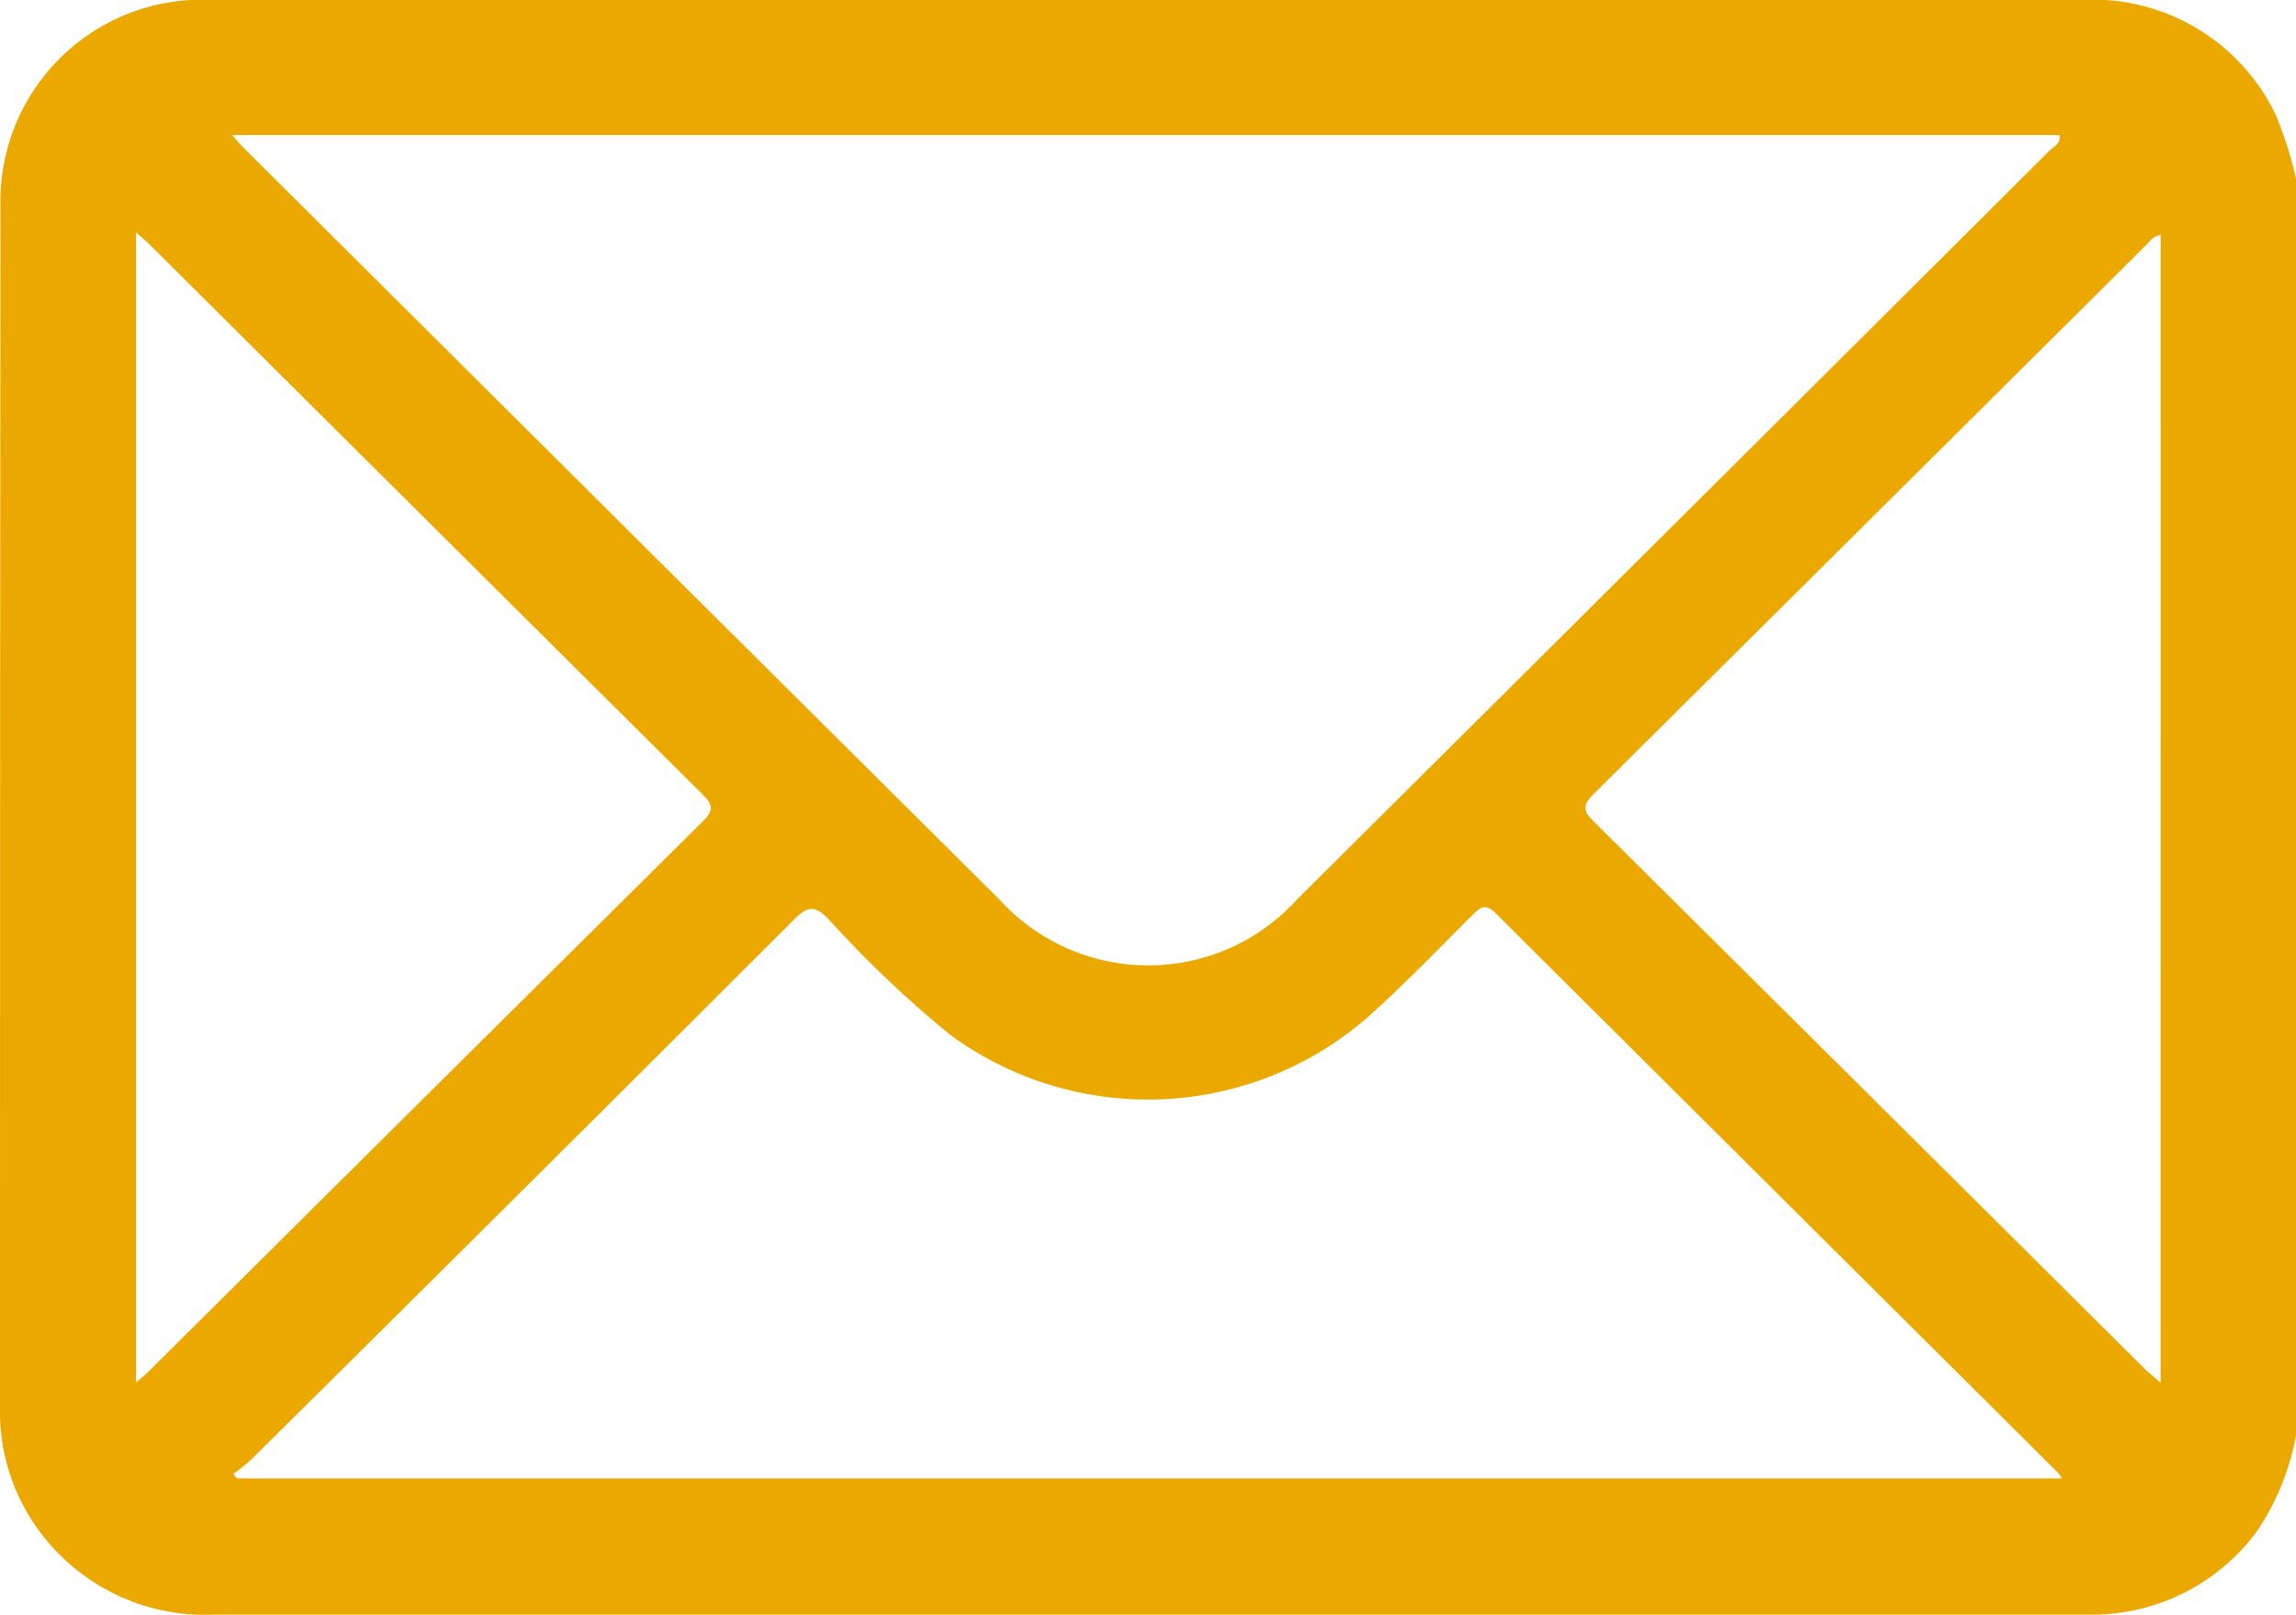 <svg id="Group_136" data-name="Group 136" xmlns="http://www.w3.org/2000/svg" xmlns:xlink="http://www.w3.org/1999/xlink" width="35.428" height="24.911" viewBox="0 0 35.428 24.911">
  <defs>
    <clipPath id="clip-path">
      <rect id="Rectangle_120" data-name="Rectangle 120" width="35.428" height="24.911" fill="#eba900"/>
    </clipPath>
  </defs>
  <g id="Group_135" data-name="Group 135" clip-path="url(#clip-path)">
    <path id="Path_749" data-name="Path 749" d="M35.428,22.143a3.907,3.907,0,0,1-.606,1.484,3.155,3.155,0,0,1-2.491,1.281c-.069,0-.138,0-.207,0q-14.4,0-28.808,0A3.178,3.178,0,0,1,.637,23.66,3.091,3.091,0,0,1,0,21.726Q0,12.458.007,3.189A3.111,3.111,0,0,1,3.279,0Q9.244,0,15.21,0H32.121a3.129,3.129,0,0,1,3,1.785,6.022,6.022,0,0,1,.309.983ZM3.583,2.085c.088.1.129.149.175.195Q9.594,8.086,15.433,13.889a3.1,3.1,0,0,0,4.589-.022Q25.828,8.1,31.621,2.328c.065-.064.182-.107.158-.243ZM3.6,22.739l.054.068H31.814a.654.654,0,0,0-.055-.084q-4.341-4.316-8.679-8.633c-.155-.154-.233-.1-.357.023-.522.521-1.035,1.053-1.582,1.547a5.161,5.161,0,0,1-6.474.308,17.093,17.093,0,0,1-1.878-1.784c-.214-.216-.32-.215-.535,0q-4.183,4.18-8.386,8.34a3.128,3.128,0,0,1-.27.216M2.1,3.585V21.327c.084-.073.137-.114.184-.161q4.281-4.253,8.566-8.5c.194-.192.121-.281-.03-.431Q6.575,8.019,2.336,3.8c-.063-.063-.132-.121-.233-.213m31.237.042c-.118.01-.159.087-.212.14q-4.268,4.242-8.539,8.481c-.213.21-.12.3.035.455q4.223,4.189,8.44,8.383c.076.076.162.143.275.243Z" transform="translate(0 -0.001)" fill="#eba900"/>
  </g>
</svg>
